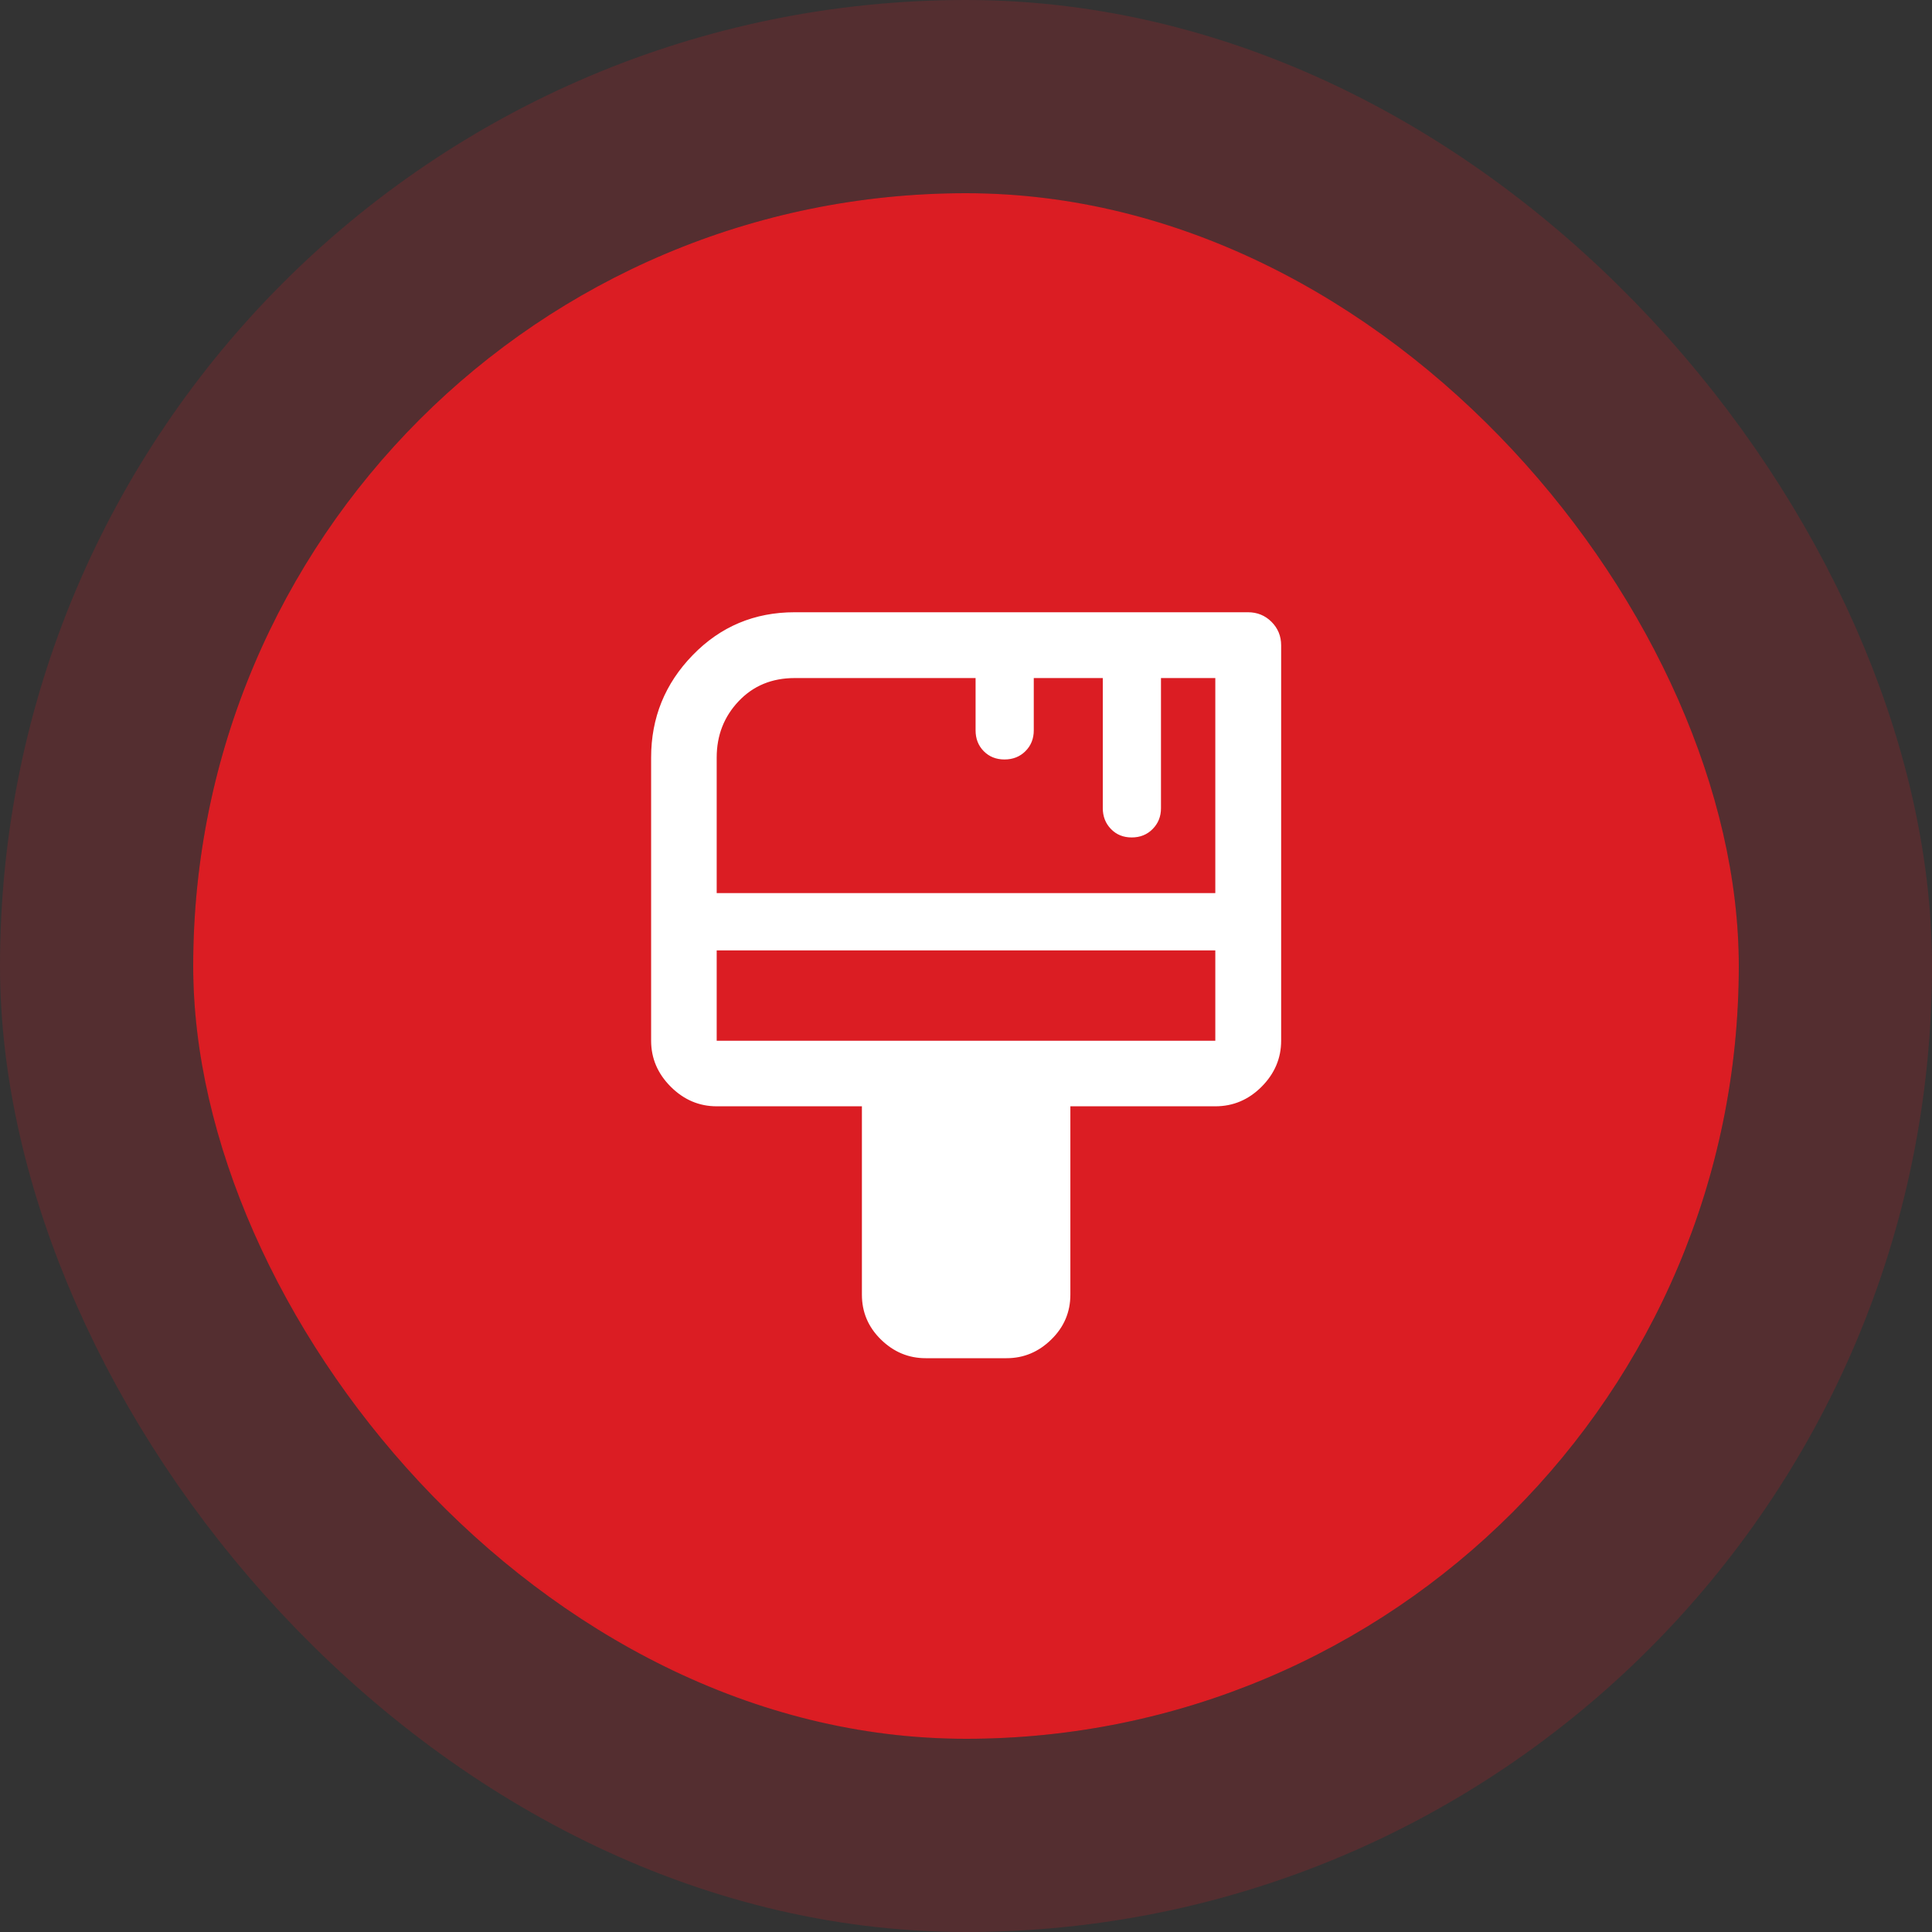 <svg xmlns="http://www.w3.org/2000/svg" width="50" height="50" viewBox="0 0 50 50" fill="none"><rect x="0" y="0" width="50" height="50" fill="#333333" stroke="none"/><rect x="5" y="5" width="40" height="40" rx="20" fill="#DB1D23"></rect><rect x="2.5" y="2.5" width="45" height="45" rx="22.5" stroke="#DB1D23" stroke-opacity="0.2" stroke-width="5"></rect><path d="M20.566 15.87H32.298C32.531 15.87 32.728 15.95 32.889 16.111C33.05 16.272 33.131 16.468 33.131 16.702V26.934C33.131 27.381 32.965 27.772 32.633 28.106C32.3 28.44 31.907 28.606 31.452 28.606H27.676V33.506C27.676 33.951 27.514 34.332 27.189 34.649C26.865 34.967 26.485 35.125 26.051 35.125H23.955C23.521 35.125 23.141 34.967 22.816 34.649C22.492 34.332 22.331 33.951 22.331 33.506V28.606H18.548C18.101 28.606 17.71 28.44 17.376 28.106C17.042 27.772 16.876 27.381 16.876 26.934V19.604C16.876 18.583 17.232 17.705 17.946 16.971C18.66 16.236 19.533 15.87 20.566 15.87ZM18.523 26.96H31.477V24.571H18.523V26.96ZM20.566 17.523C19.971 17.523 19.481 17.725 19.098 18.13C18.715 18.534 18.523 19.026 18.523 19.604V23.139H31.477V17.523H30.021V20.918C30.021 21.125 29.951 21.298 29.812 21.438C29.674 21.578 29.5 21.648 29.289 21.648C29.078 21.648 28.905 21.578 28.77 21.438C28.634 21.298 28.566 21.126 28.565 20.918V17.523H26.729V18.901C26.729 19.111 26.659 19.285 26.52 19.423C26.382 19.561 26.207 19.63 25.996 19.63C25.785 19.63 25.612 19.56 25.477 19.423C25.341 19.285 25.273 19.112 25.273 18.901V17.523H20.566Z" fill="white" stroke="white" stroke-width="0.05"></path></svg>